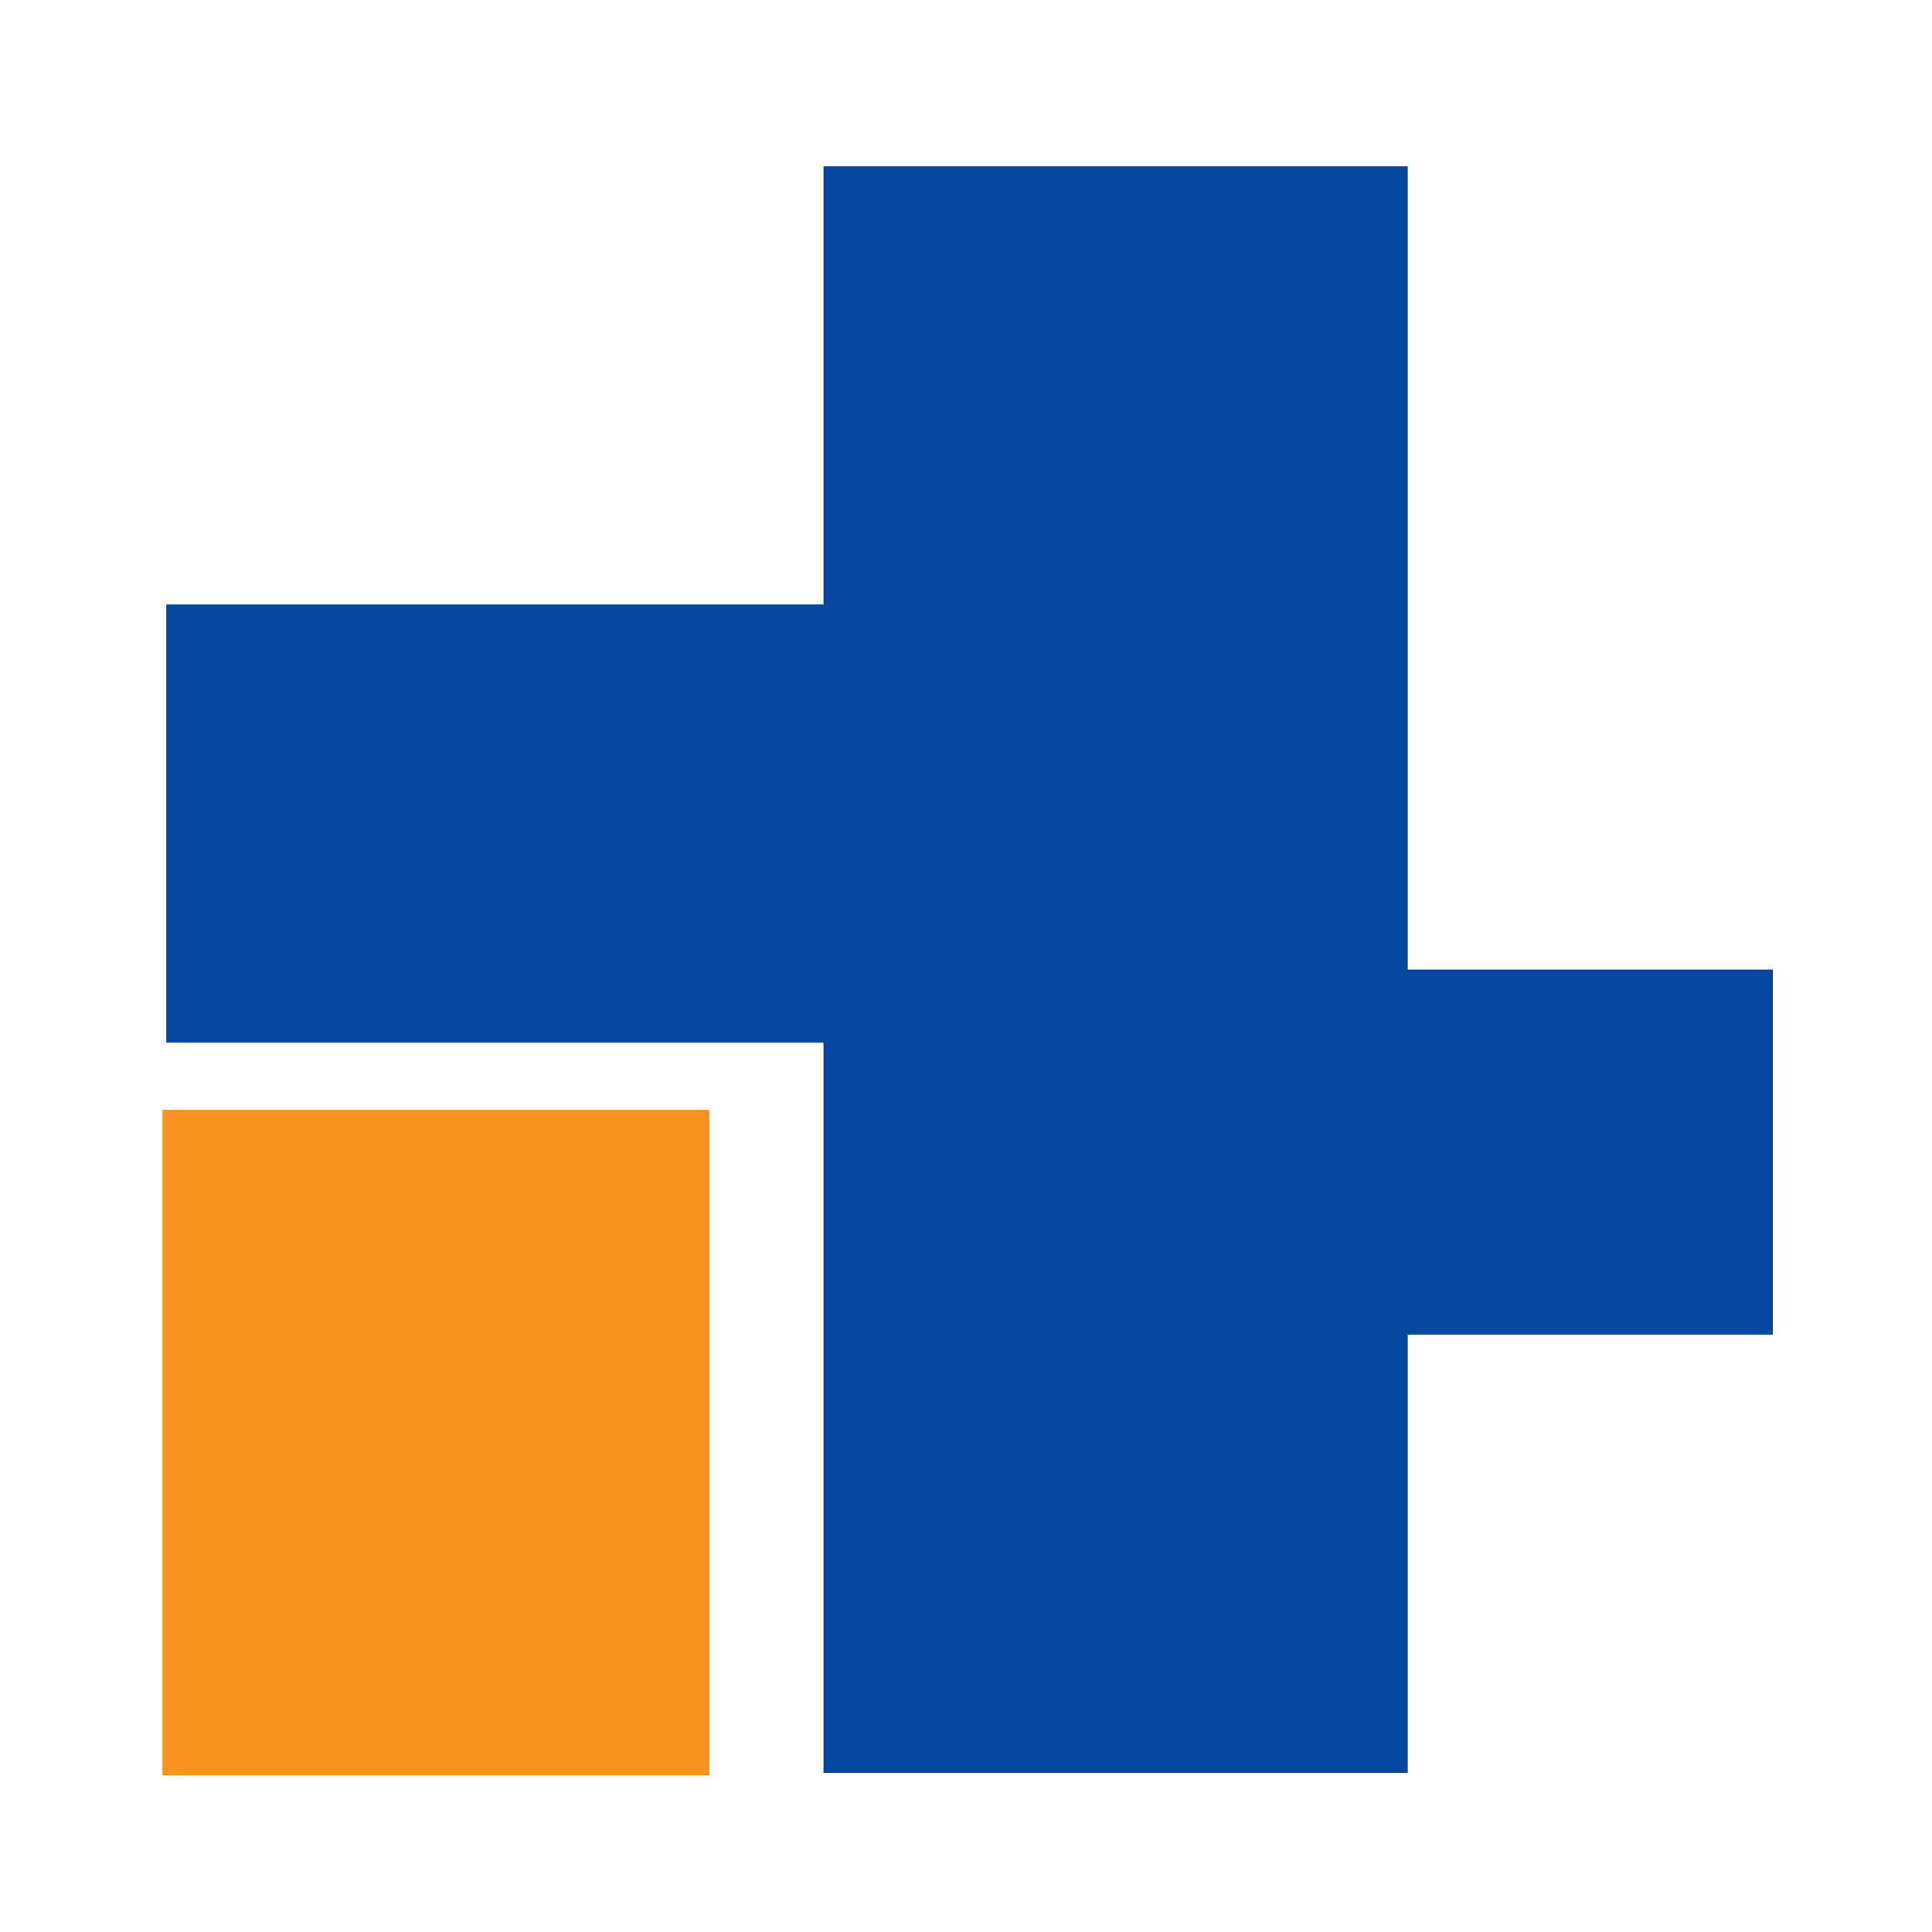 <?xml version="1.0" encoding="utf-8"?>
<!-- Generator: Adobe Illustrator 17.0.0, SVG Export Plug-In . SVG Version: 6.00 Build 0)  -->
<!DOCTYPE svg PUBLIC "-//W3C//DTD SVG 1.1//EN" "http://www.w3.org/Graphics/SVG/1.1/DTD/svg11.dtd">
<svg version="1.1" id="Capa_1" xmlns="http://www.w3.org/2000/svg" xmlns:xlink="http://www.w3.org/1999/xlink" x="0px" y="0px"
	 width="25px" height="25px" viewBox="0 0 25 25" enable-background="new 0 0 25 25" xml:space="preserve">
<g>
	<path fill="#0546A1" d="M57.221,24.005c-6.873,0-13.745,0-20.623,0c0-6.869,0-13.74,0-20.618c6.871,0,13.747,0,20.623,0
		C57.221,10.255,57.221,17.129,57.221,24.005z M37.42,4.197c0,6.327,0,12.639,0,18.946c6.338,0,12.659,0,18.98,0
		c0-6.323,0-12.63,0-18.946C50.07,4.197,43.753,4.197,37.42,4.197z"/>
	<path fill="#0546A1" d="M55.199,18.326c0,1.034,0,2.067,0,3.101c0,0.417-0.139,0.558-0.553,0.558c-1.94,0-3.88,0.001-5.819,0
		c-0.329,0-0.513-0.148-0.514-0.407c-0.001-0.209,0.139-0.373,0.349-0.397c0.08-0.009,0.161-0.007,0.241-0.007
		c1.752,0,3.504-0.003,5.256,0.004c0.187,0.001,0.234-0.052,0.234-0.236c-0.007-1.886-0.004-3.772-0.004-5.658
		c0-0.08-0.002-0.162,0.008-0.241c0.023-0.196,0.167-0.333,0.356-0.348c0.206-0.017,0.373,0.094,0.423,0.292
		c0.021,0.083,0.024,0.172,0.024,0.259C55.199,16.273,55.199,17.299,55.199,18.326z"/>
	<path fill="#0546A1" d="M39.388,21.174c0.12,0,0.2,0,0.28,0c1.745,0,3.49,0,5.235,0c0.378,0,0.557,0.126,0.56,0.394
		c0.004,0.277-0.185,0.417-0.565,0.417c-1.92,0-3.839,0-5.759,0c-0.429,0-0.563-0.135-0.563-0.568c0-2.067,0-4.135,0-6.202
		c0-0.322,0.12-0.494,0.356-0.52c0.236-0.026,0.422,0.121,0.448,0.357c0.009,0.08,0.006,0.161,0.006,0.241c0,1.873,0,3.745,0,5.618
		C39.388,20.99,39.388,21.069,39.388,21.174z"/>
	<path fill="#0546A1" d="M38.576,8.799c0-0.966,0-1.933,0-2.899c0-0.392,0.144-0.538,0.531-0.539c1.946-0.001,3.892-0.001,5.838,0
		c0.333,0,0.514,0.143,0.517,0.403c0.003,0.21-0.136,0.374-0.346,0.4c-0.079,0.01-0.161,0.008-0.241,0.008
		c-1.745,0-3.49,0.003-5.234-0.004c-0.197-0.001-0.261,0.04-0.259,0.252c0.01,1.745,0.005,3.49,0.005,5.234
		c0,0.08,0.002,0.162-0.007,0.241c-0.023,0.196-0.166,0.335-0.354,0.351c-0.204,0.018-0.374-0.093-0.425-0.29
		c-0.021-0.083-0.024-0.172-0.024-0.259C38.576,10.732,38.576,9.766,38.576,8.799z"/>
	<path fill="#F7931E" d="M51.744,5.361c0.966,0,1.933,0,2.899,0c0.418,0,0.556,0.138,0.556,0.554c0,1.939,0.001,3.879,0,5.818
		c0,0.323-0.137,0.502-0.385,0.514c-0.219,0.011-0.391-0.13-0.418-0.348c-0.01-0.08-0.008-0.161-0.008-0.241
		c0-1.751-0.003-3.503,0.004-5.254c0.001-0.183-0.046-0.237-0.233-0.236c-1.751,0.007-3.503,0.004-5.254,0.004
		c-0.08,0-0.162,0.002-0.241-0.007c-0.195-0.023-0.334-0.167-0.349-0.356c-0.017-0.204,0.095-0.373,0.293-0.423
		c0.083-0.021,0.172-0.024,0.259-0.024C49.824,5.361,50.784,5.361,51.744,5.361z"/>
	<path fill="#0546A1" d="M48.836,11.139c0.087-0.082,0.141-0.129,0.191-0.179c1.101-1.1,2.202-2.201,3.303-3.302
		c0.052-0.052,0.103-0.107,0.163-0.149c0.159-0.113,0.381-0.092,0.516,0.043c0.136,0.135,0.157,0.355,0.043,0.516
		c-0.046,0.065-0.105,0.121-0.162,0.178c-1.096,1.096-2.192,2.192-3.287,3.288c-0.05,0.05-0.097,0.104-0.179,0.19
		c0.105,0,0.168,0,0.232,0c0.53,0,1.06-0.003,1.59,0.001c0.29,0.002,0.466,0.169,0.46,0.42c-0.006,0.241-0.177,0.388-0.465,0.389
		c-0.919,0.002-1.838,0.003-2.758,0c-0.312-0.001-0.455-0.145-0.456-0.458c-0.003-0.919-0.002-1.838,0-2.758
		c0.001-0.287,0.149-0.457,0.39-0.463c0.249-0.006,0.416,0.173,0.418,0.461C48.838,9.907,48.836,10.497,48.836,11.139z"/>
	<path fill="#F7931E" d="M44.267,15.622c-0.554,0-1.109,0-1.663,0c-0.08,0-0.162,0.003-0.24-0.012
		c-0.218-0.041-0.35-0.22-0.333-0.434c0.016-0.203,0.17-0.358,0.388-0.36c0.966-0.005,1.932-0.006,2.898,0
		c0.244,0.002,0.388,0.161,0.389,0.419c0.004,0.939,0.004,1.879,0.001,2.818c-0.001,0.269-0.159,0.435-0.395,0.438
		c-0.241,0.003-0.409-0.172-0.412-0.447c-0.005-0.517-0.001-1.033-0.002-1.55c0-0.079,0-0.158,0-0.282
		c-0.079,0.073-0.132,0.117-0.181,0.166c-1.101,1.1-2.202,2.201-3.303,3.301c-0.047,0.047-0.094,0.097-0.146,0.138
		c-0.172,0.135-0.404,0.121-0.548-0.028s-0.149-0.38-0.01-0.549c0.038-0.046,0.083-0.087,0.126-0.13
		c1.096-1.096,2.192-2.192,3.289-3.287c0.052-0.052,0.115-0.093,0.172-0.14C44.287,15.663,44.277,15.643,44.267,15.622z"/>
</g>
<path fill="#0546A1" d="M10.656,4.987v2.835H6.404H2.152v2.835v2.835h4.252h4.252v4.724v4.724h3.78h3.78v-2.835V17.27h2.362h2.362
	v-2.362v-2.362h-2.362h-2.362V7.349V2.152h-3.78h-3.78V4.987z"/>
<rect x="2.102" y="14.361" fill="#F7931E" width="7.078" height="8.611"/>
</svg>
